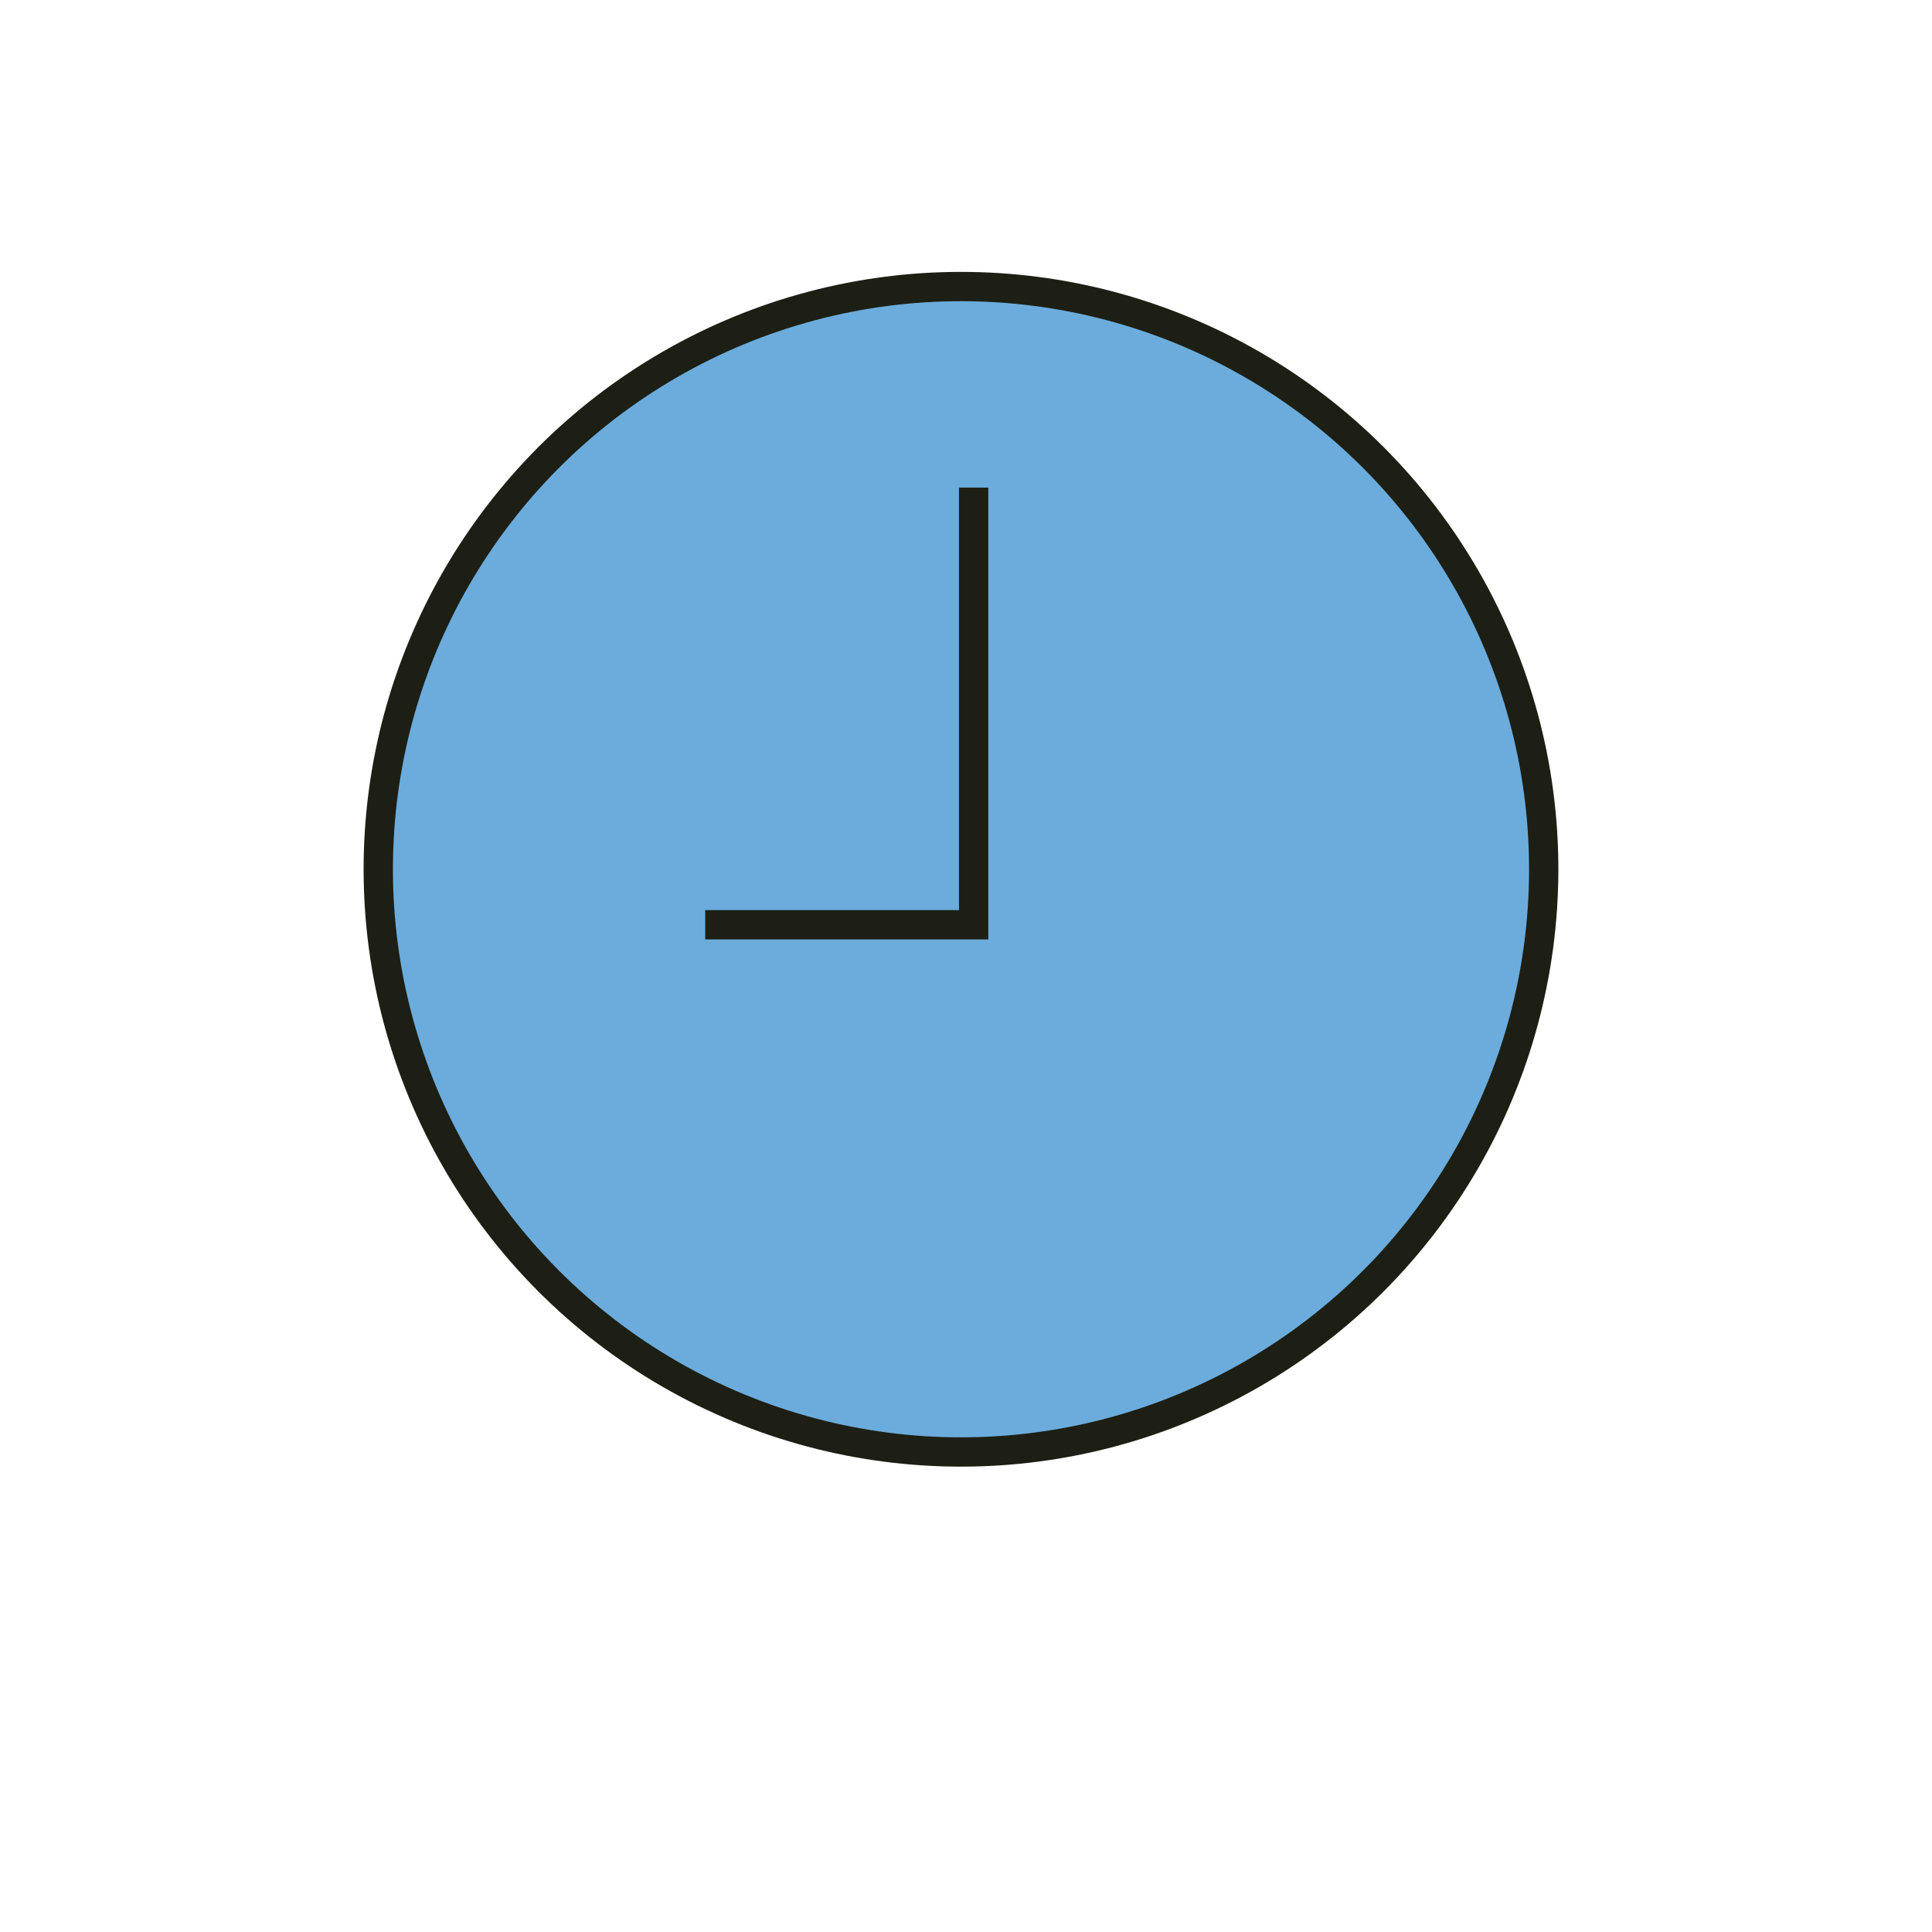 <svg xmlns="http://www.w3.org/2000/svg" id="Laag_1" data-name="Laag 1" viewBox="0 0 198.43 198.43"><defs><style>.cls-1{fill:#6bacdc;}.cls-2{fill:none;stroke:#1d1f14;stroke-miterlimit:10;stroke-width:3.01px;}</style></defs><title>even_naar_ziekenhuis_hover</title><path class="cls-1" d="M158.54,89.28A59.85,59.85,0,1,1,98.7,29.43a59.85,59.85,0,0,1,59.85,59.85"></path><circle class="cls-2" cx="98.7" cy="89.28" r="59.85"></circle><polyline class="cls-1" points="100 50.08 100 94.98 72.43 94.98"></polyline><polyline class="cls-2" points="100 50.08 100 94.98 72.43 94.98"></polyline></svg>